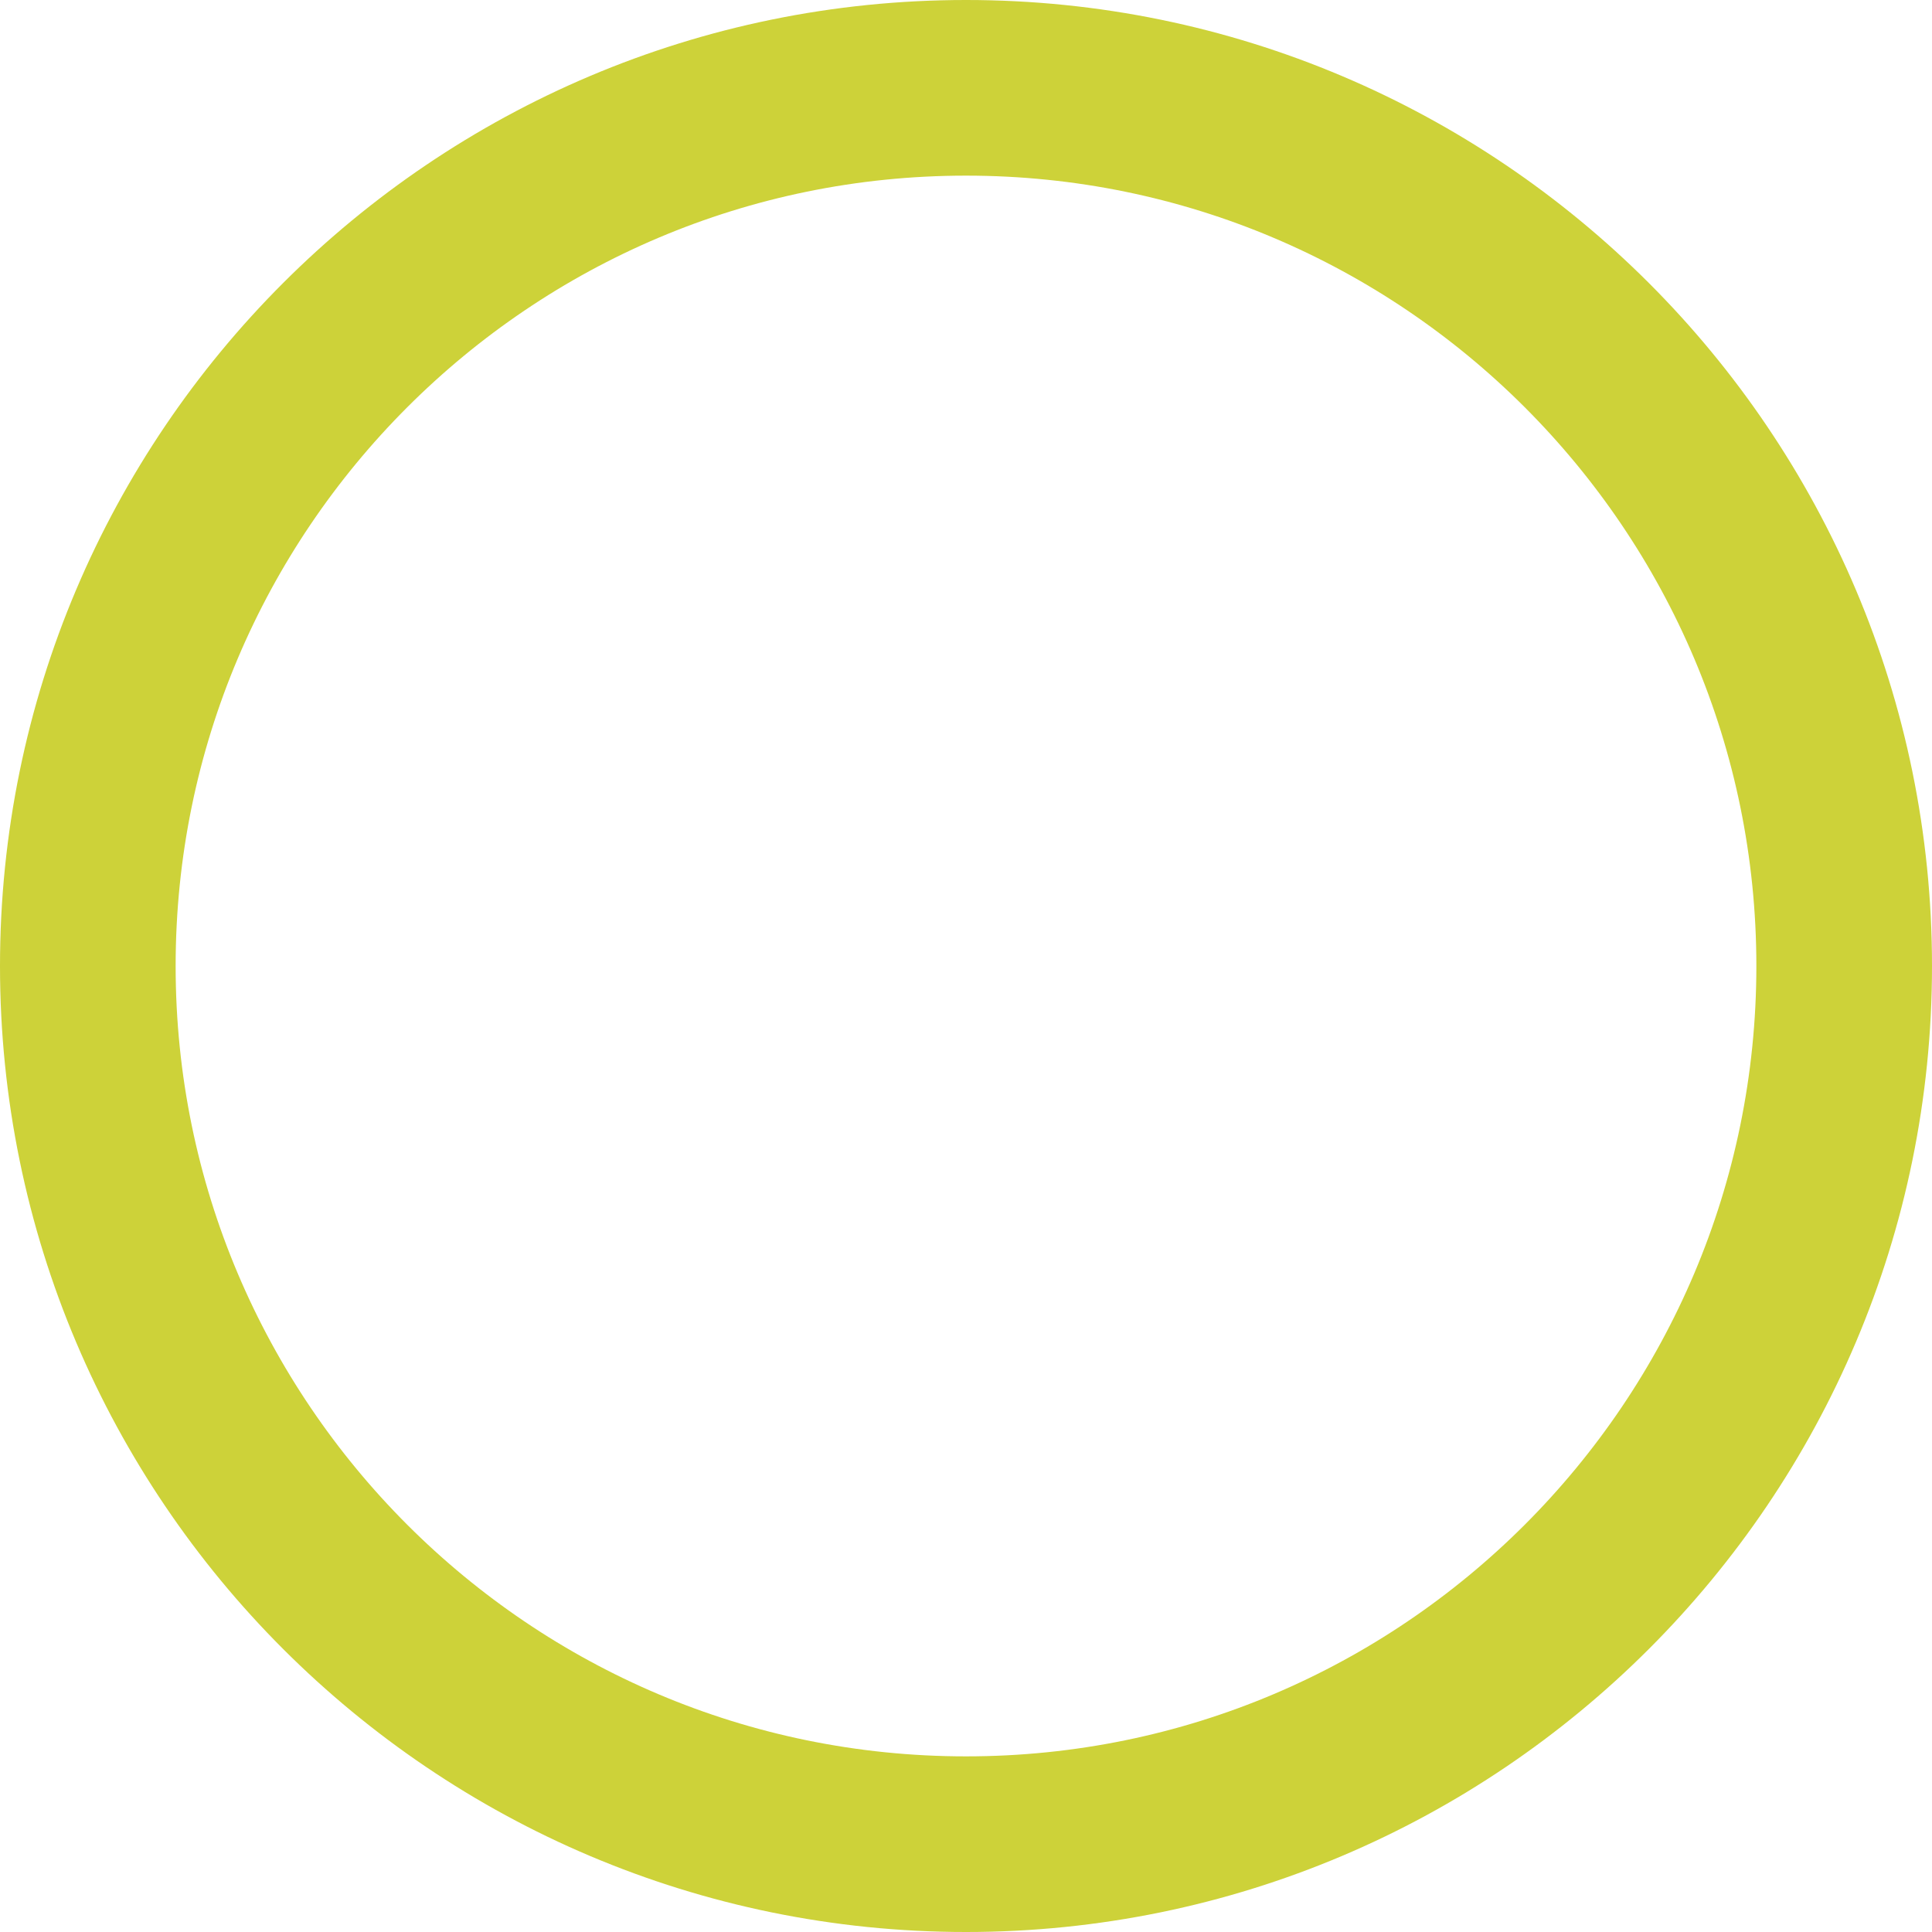 <?xml version="1.0" standalone="no"?><!-- Generator: Gravit.io --><svg xmlns="http://www.w3.org/2000/svg" xmlns:xlink="http://www.w3.org/1999/xlink" style="isolation:isolate" viewBox="0 0 22 22" width="22" height="22"><defs><clipPath id="_clipPath_0EaghwdEzHoU0exi9KRpsNyxKKzgvfQp"><rect width="22" height="22"/></clipPath></defs><g clip-path="url(#_clipPath_0EaghwdEzHoU0exi9KRpsNyxKKzgvfQp)"><path d=" M 1 11 C 1 5.481 5.481 1 11 1 C 16.519 1 21 5.481 21 11 C 21 16.519 16.519 21 11 21 C 5.481 21 1 16.519 1 11 Z " fill="none" vector-effect="non-scaling-stroke" stroke-width="2" stroke="rgb(205,210,57)" stroke-linejoin="miter" stroke-linecap="square" stroke-miterlimit="3"/></g></svg>